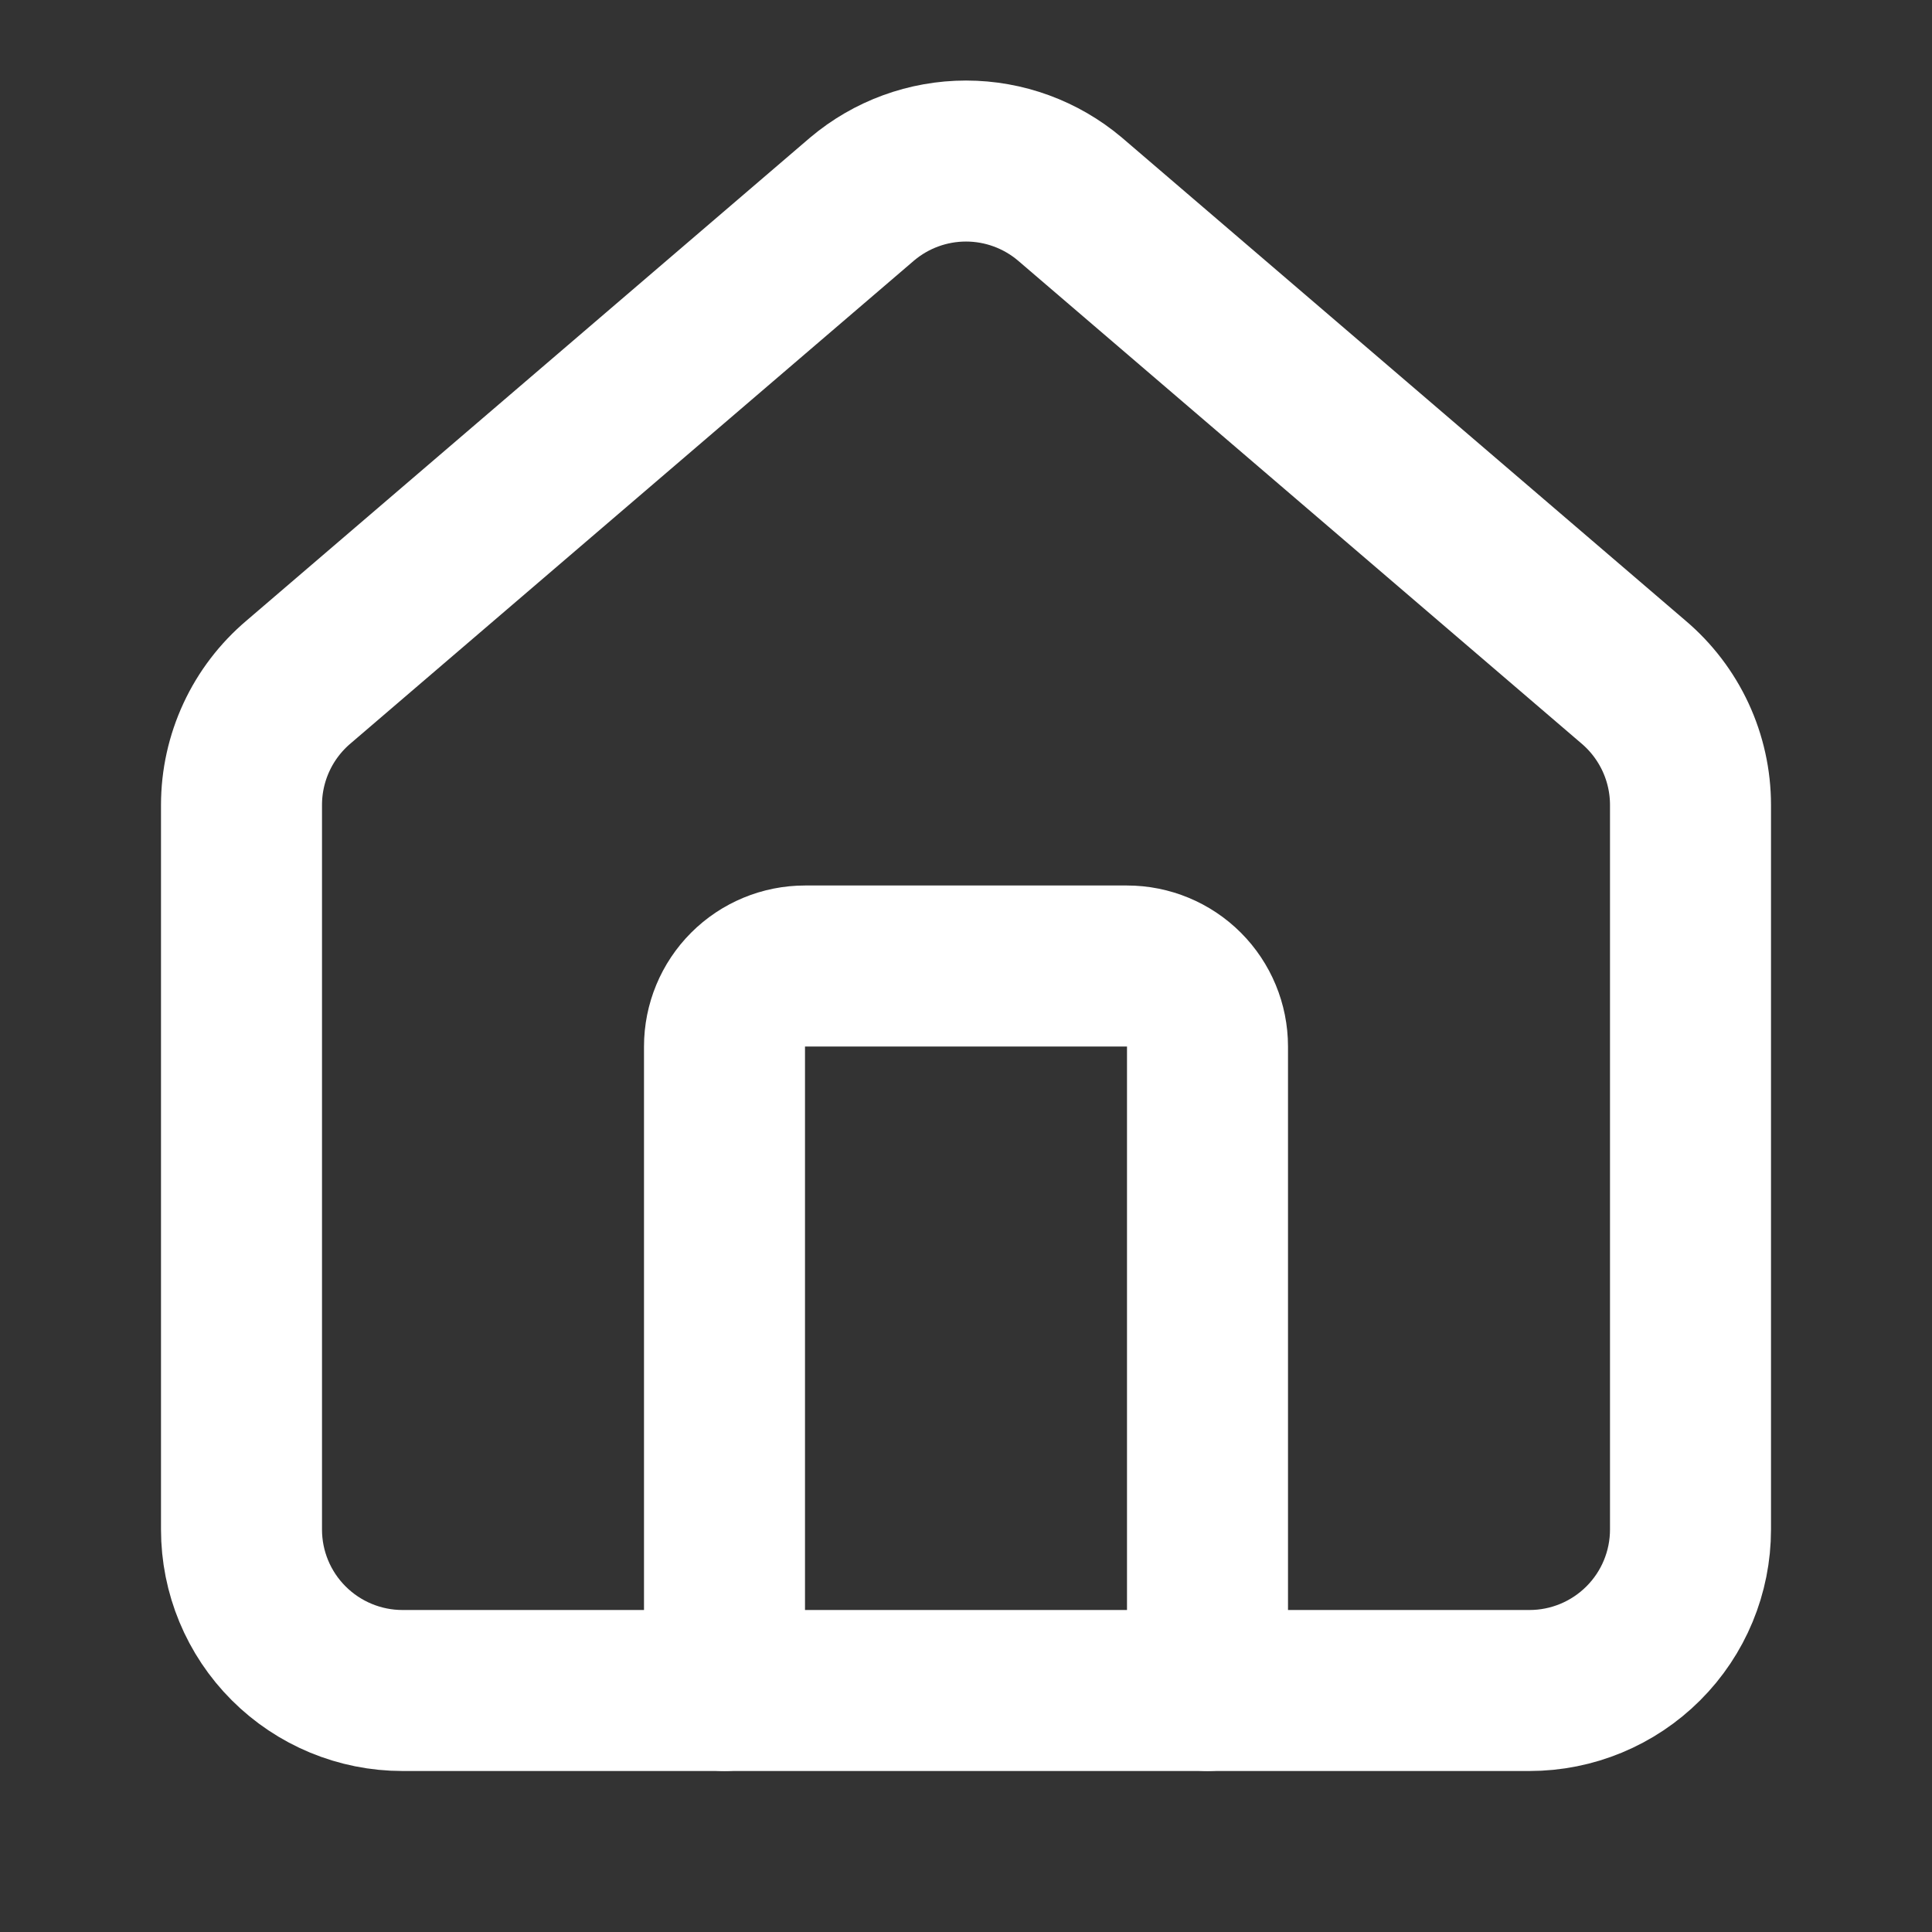 <svg width="48" height="48" viewBox="0 0 48 48" fill="none" xmlns="http://www.w3.org/2000/svg">
<rect x="0" y="0" width="48" height="48" fill="#333333" stroke="none"/>
<path d="M30 42V26C30 25.47 29.789 24.961 29.414 24.586C29.039 24.211 28.53 24 28 24H20C19.47 24 18.961 24.211 18.586 24.586C18.211 24.961 18 25.47 18 26V42" stroke="white" stroke-width="4" stroke-linecap="round" stroke-linejoin="round"/>
<path d="M6 20C6 19.418 6.127 18.843 6.372 18.315C6.616 17.788 6.974 17.32 7.418 16.944L21.418 4.946C22.14 4.336 23.055 4.001 24 4.001C24.945 4.001 25.86 4.336 26.582 4.946L40.582 16.944C41.026 17.32 41.383 17.788 41.628 18.315C41.873 18.843 42 19.418 42 20V38C42 39.061 41.579 40.078 40.828 40.828C40.078 41.578 39.061 42 38 42H10C8.939 42 7.922 41.578 7.172 40.828C6.421 40.078 6 39.061 6 38V20Z" stroke="white" stroke-width="4" stroke-linecap="round" stroke-linejoin="round"/>
</svg>
